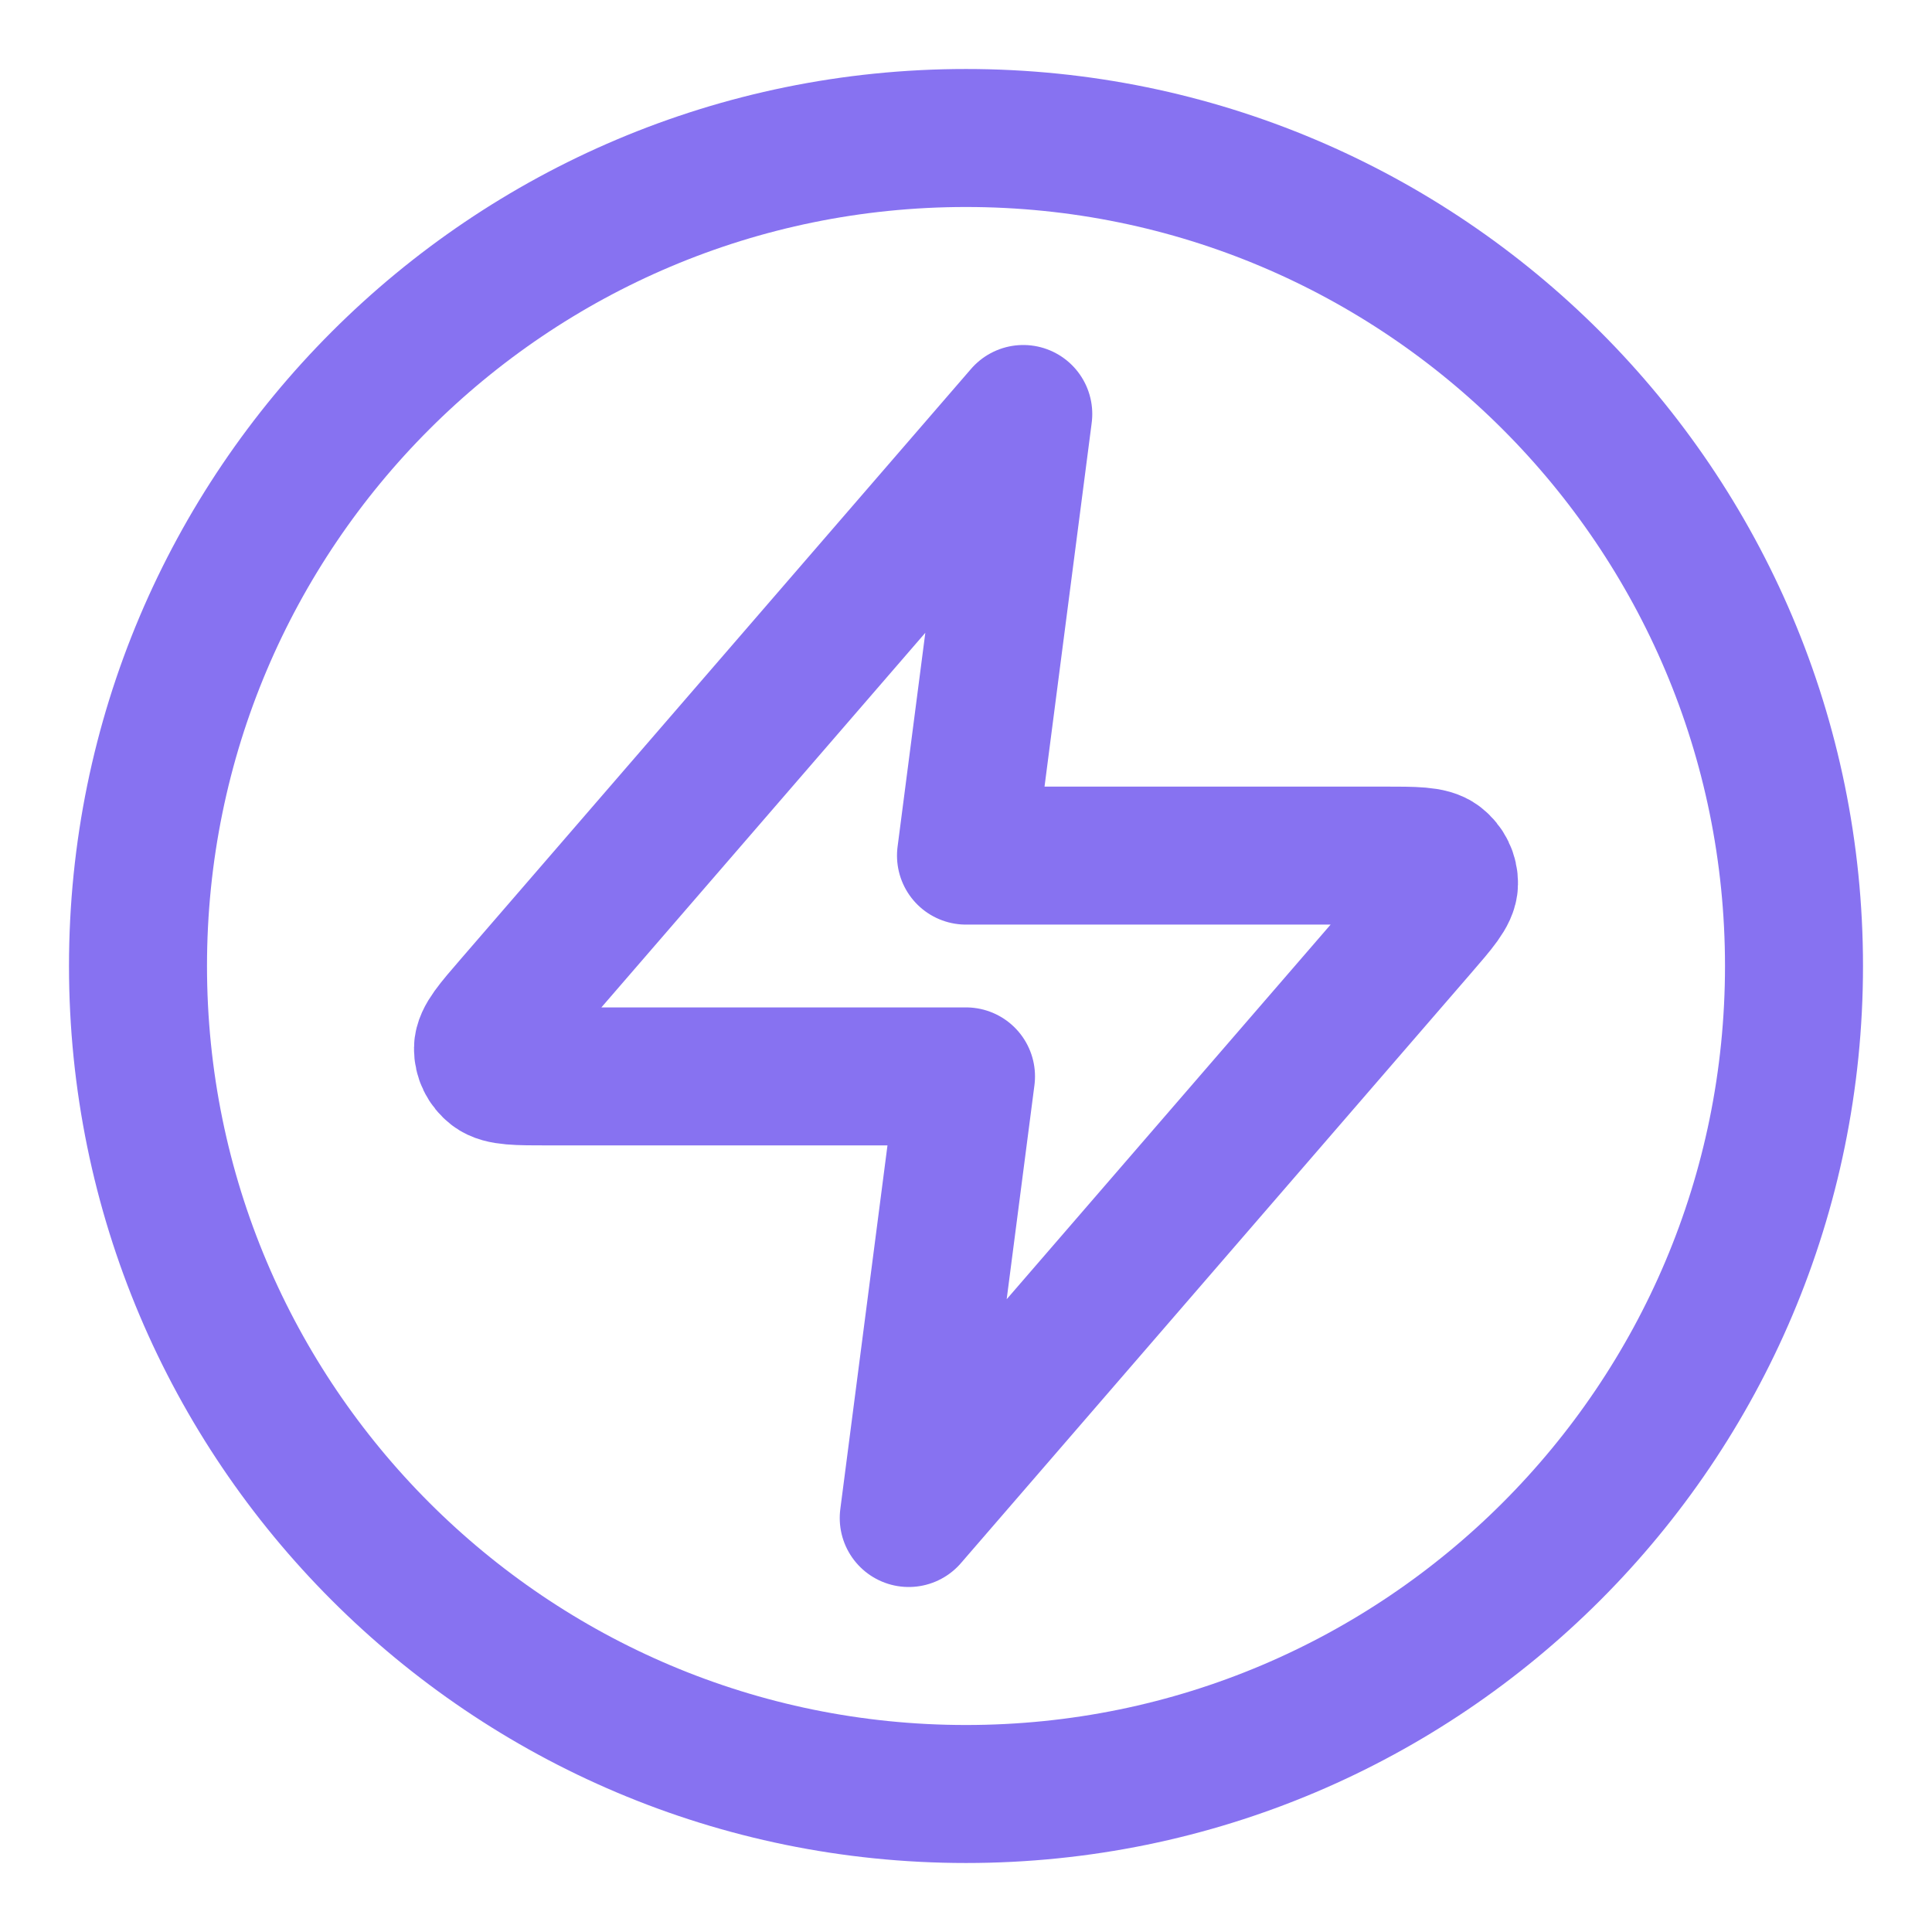 <svg xmlns="http://www.w3.org/2000/svg" viewBox="0 0 28 28" fill="none">
<path d="M14.83 6L7.437 14.55C7.147 14.885 7.002 15.053 7 15.194C6.998 15.317 7.055 15.434 7.154 15.511C7.268 15.6 7.494 15.6 7.947 15.6H14L13.17 22L20.563 13.45C20.853 13.115 20.998 12.947 21 12.806C21.002 12.683 20.945 12.566 20.846 12.489C20.732 12.4 20.506 12.4 20.053 12.4H14L14.83 6Z" stroke="#8772F1" stroke-width="2" stroke-linecap="round" stroke-linejoin="round"/>
<path d="M14 26C20.627 26 26 20.627 26 14C26 7.373 20.627 2 14 2C7.373 2 2 7.373 2 14C2 20.627 7.373 26 14 26Z" stroke="#8772F1" stroke-width="2" stroke-linecap="round" stroke-linejoin="round"/>
</svg>